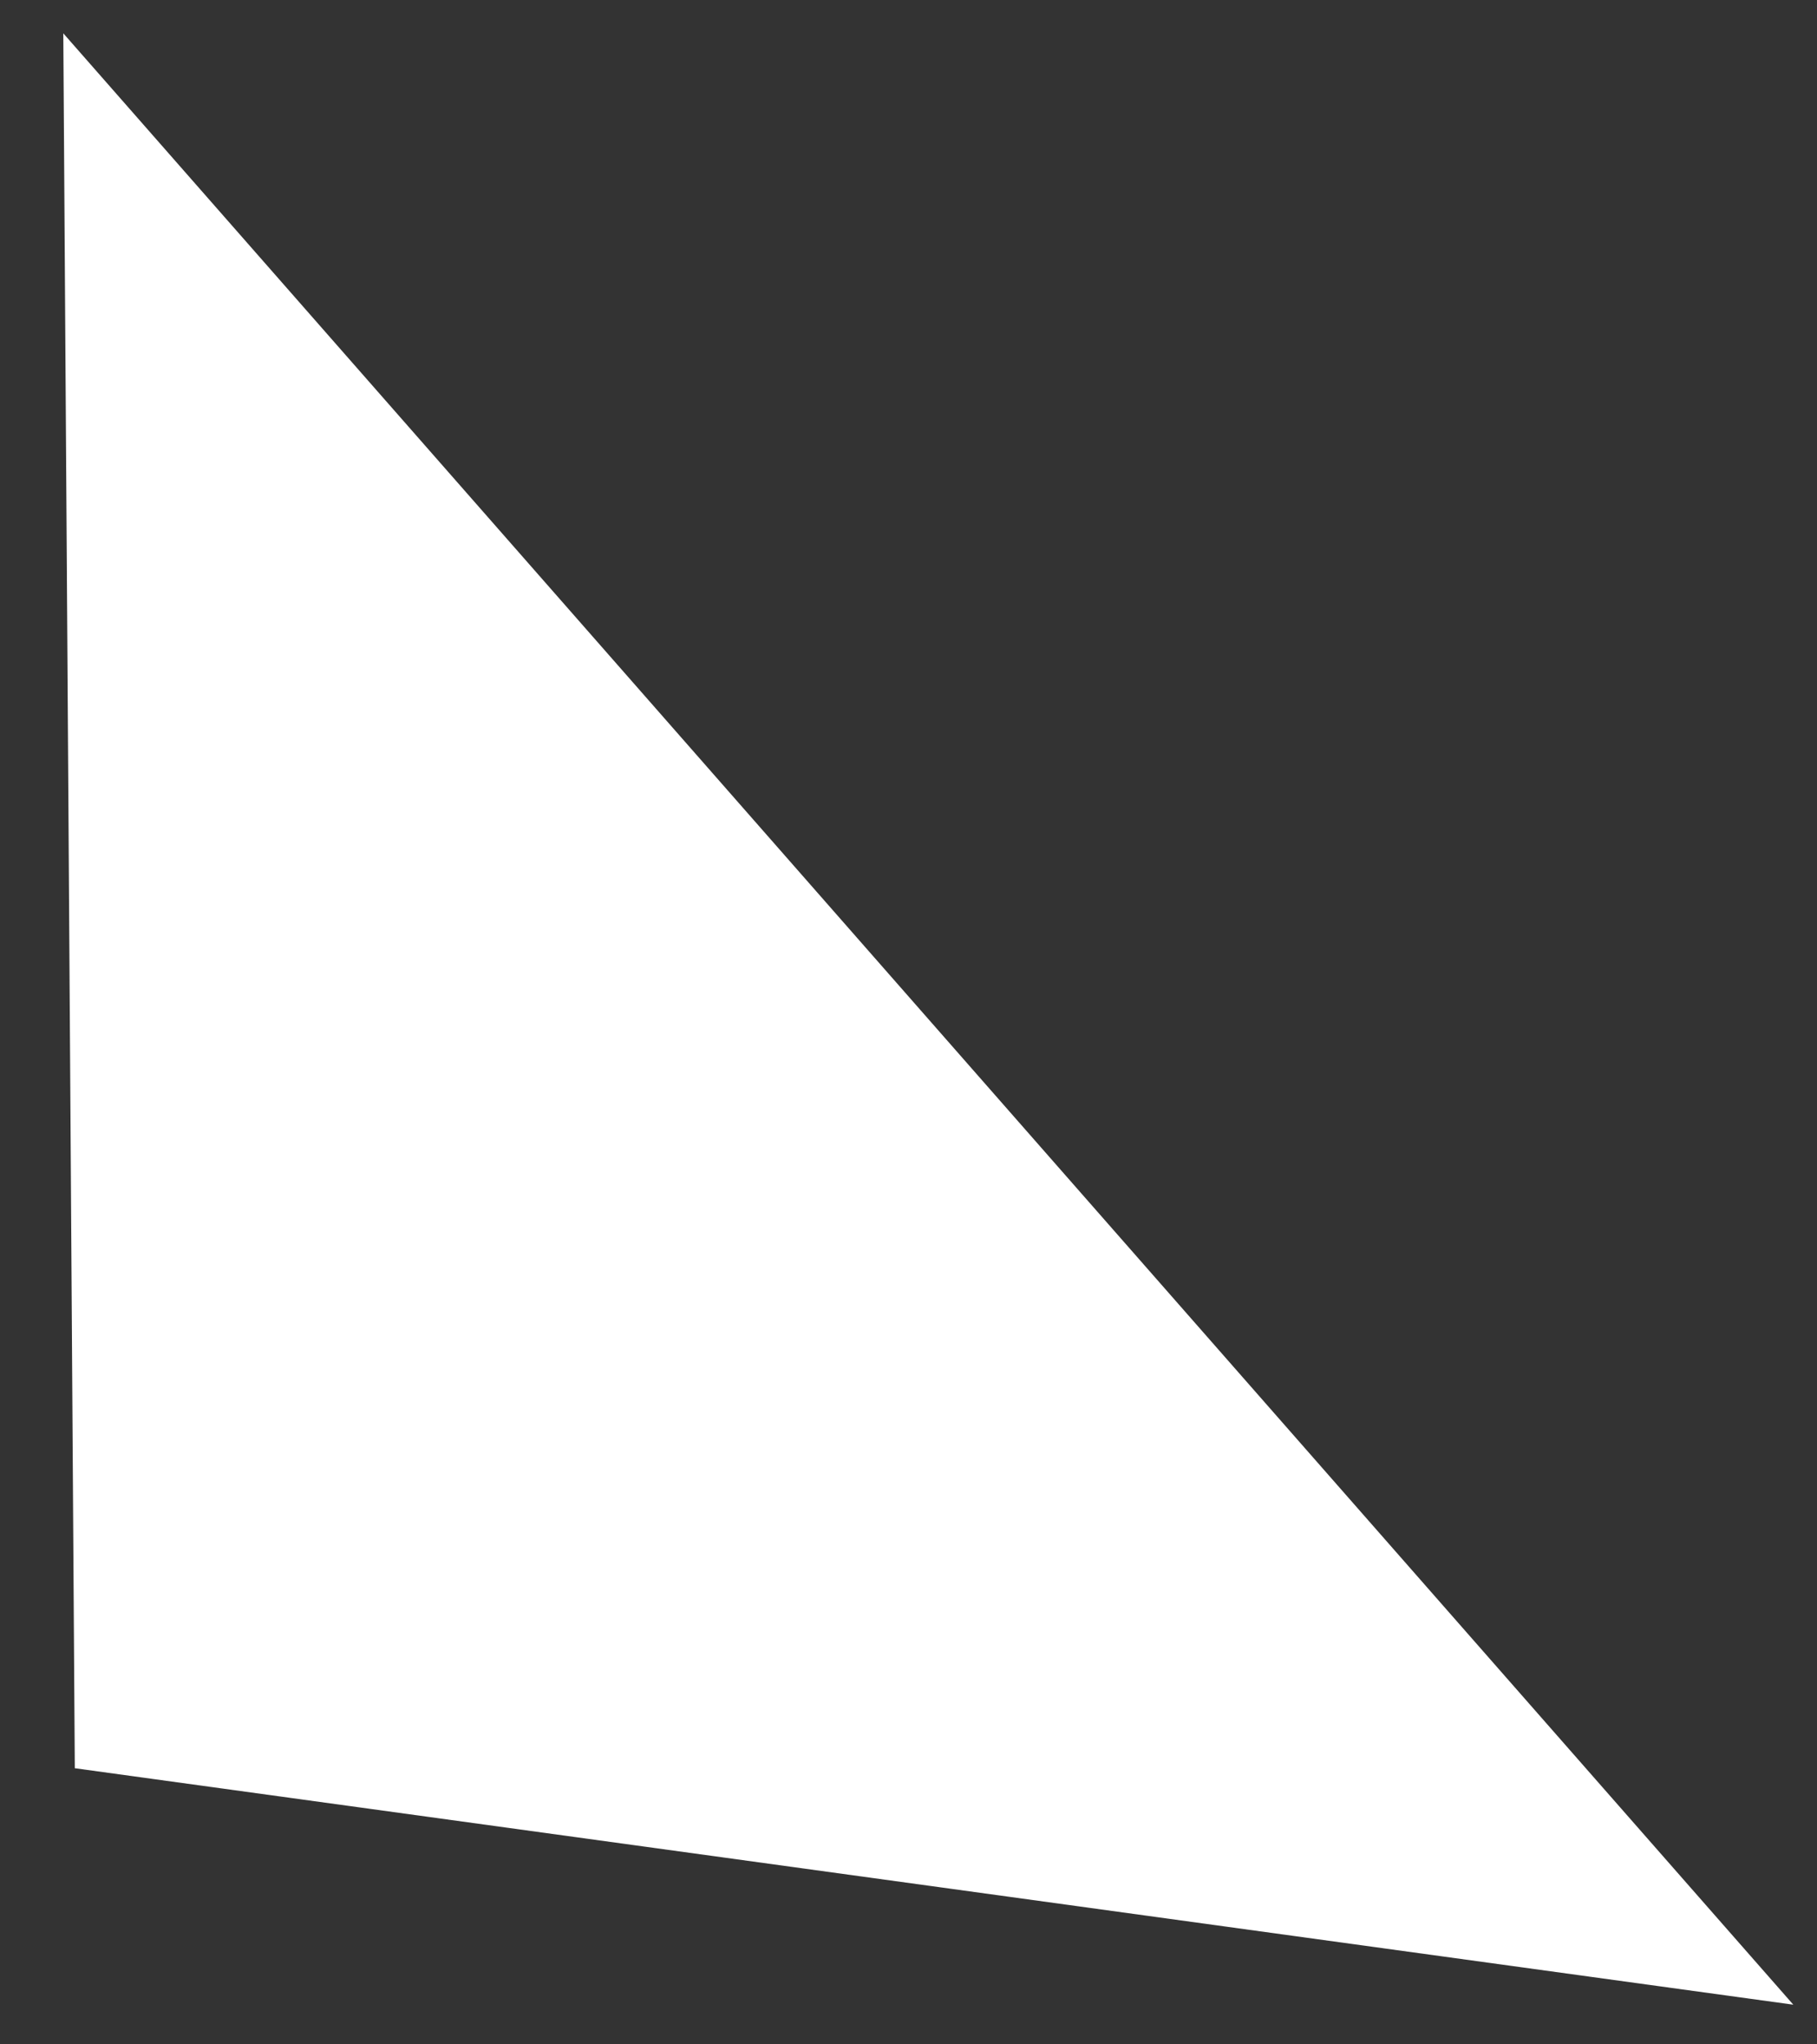 <?xml version="1.0" encoding="UTF-8"?> <svg xmlns="http://www.w3.org/2000/svg" width="24" height="27" viewBox="0 0 24 27" fill="none"><rect x="0" y="0" width="24" height="27" fill="#333333" stroke="none"/><path d="M0.988 23.353L0.836 0.44L23.687 26.476L0.988 23.353Z" fill="white"></path></svg> 